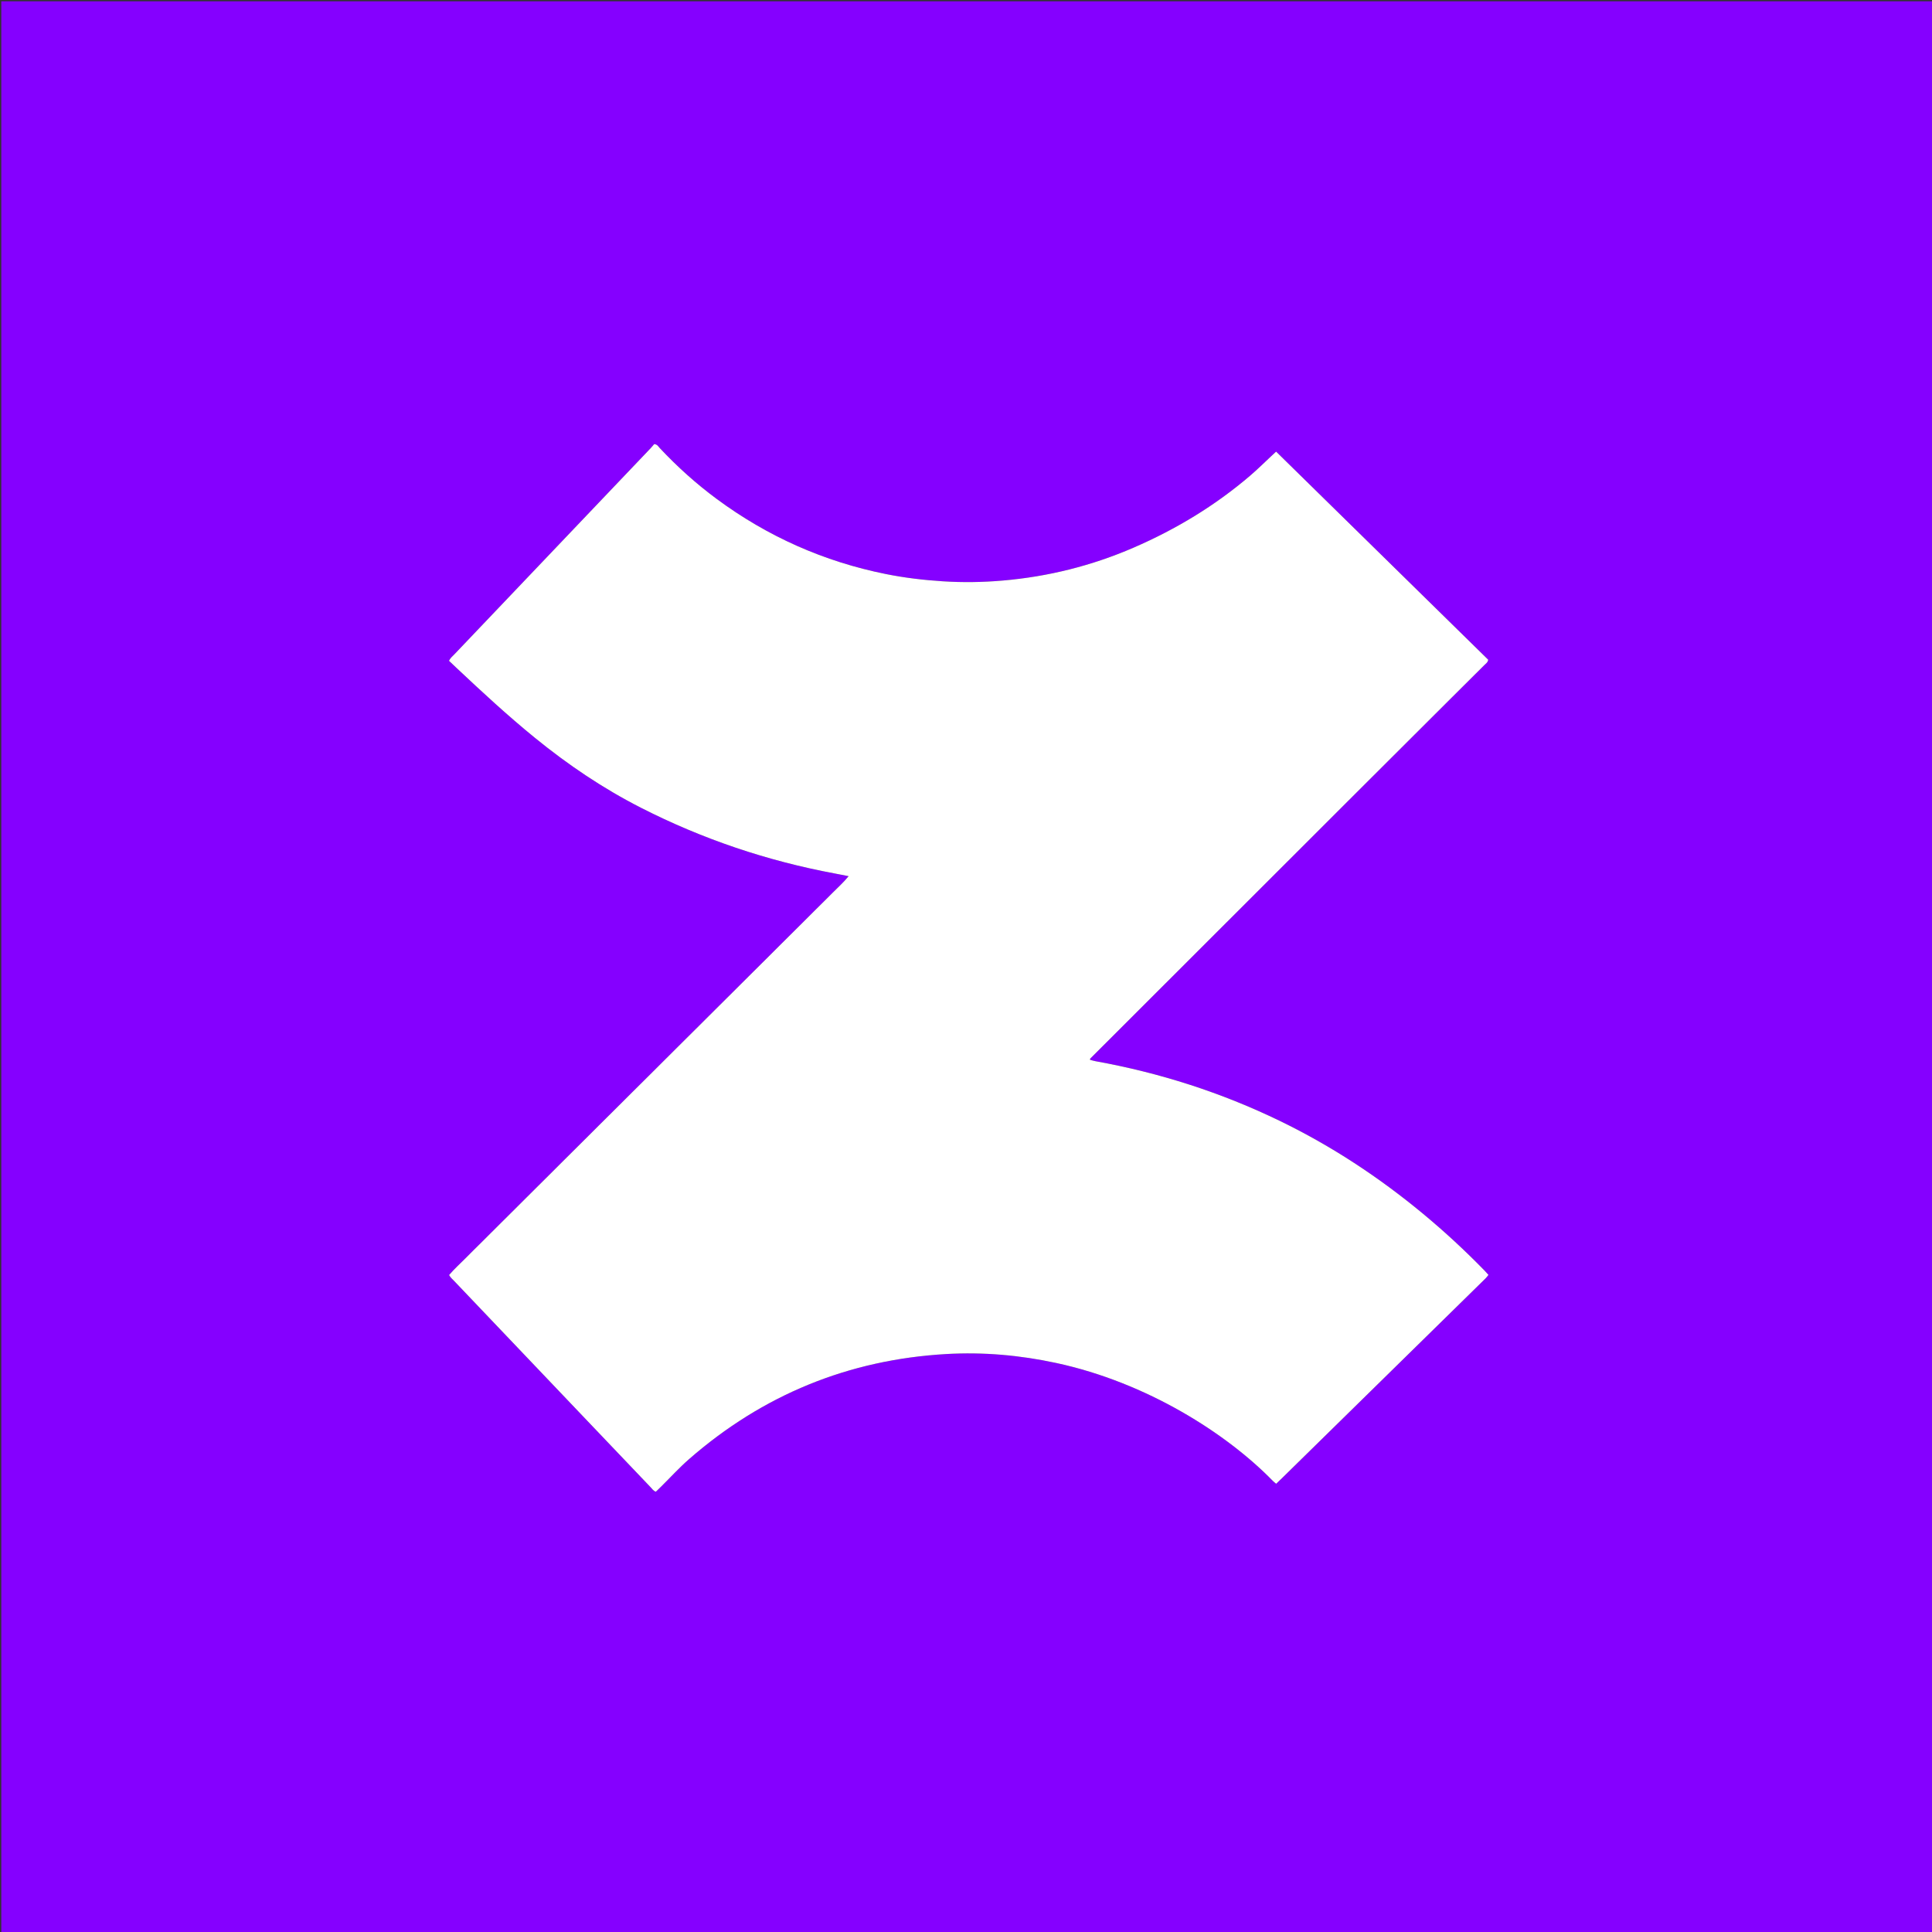 <svg version="1.1" id="Layer_1" xmlns="http://www.w3.org/2000/svg" xmlns:xlink="http://www.w3.org/1999/xlink" x="0px" y="0px"
	 width="100%" viewBox="0 0 6000 6000" enable-background="new 0 0 6000 6000" xml:space="preserve">
<rect x="0" y="0" width="6000" height="6000" fill="#333333" stroke="none"/>
<path fill="#8500FF" opacity="1" stroke="none" 
	d="
M3928,6004 
	C2618.667,6004 1311.334,6004 4.001,6004 
	C4,4004 4,2004.001 4,4.001 
	C2003.999,4.001 4003.998,4.001 6003.998,4 
	C6003.999,2003.999 6003.999,4003.997 6003.999,6003.998 
	C5312.667,6004 4621.333,6004 3928,6004 
M4208.053,2466.052 
	C4306.227,2368.113 4404.384,2270.157 4502.583,2172.243 
	C4538.457,2136.474 4574.477,2100.85 4610.295,2065.024 
	C4614.786,2060.532 4620.81,2056.831 4621.724,2048.79 
	C4402.448,1833.633 4183.191,1618.493 3963.09,1402.526 
	C3957.303,1407.91 3952.547,1412.336 3947.789,1416.76 
	C3926.315,1436.726 3905.5,1457.46 3883.255,1476.525 
	C3774.111,1570.062 3652.469,1643.54 3520.754,1700.646 
	C3390.652,1757.052 3254.814,1790.932 3113.635,1803.032 
	C3051.827,1808.33 2989.905,1809.256 2927.853,1805.275 
	C2868.548,1801.471 2809.709,1794.512 2751.516,1782.832 
	C2559.081,1744.206 2383.9,1666.417 2226.058,1549.703 
	C2162.096,1502.407 2103.203,1449.436 2048.833,1391.384 
	C2044.508,1386.766 2041.545,1380.008 2031.62,1379.146 
	C2028.545,1382.746 2024.86,1387.492 2020.737,1391.823 
	C1920.554,1497.072 1820.321,1602.274 1720.104,1707.49 
	C1617.128,1815.602 1514.136,1923.699 1411.246,2031.892 
	C1405.474,2037.961 1398.483,2043.252 1394.425,2052.18 
	C1402.169,2059.535 1409.337,2066.394 1416.561,2073.194 
	C1496.168,2148.137 1576.422,2222.351 1661.258,2291.437 
	C1763.905,2375.028 1873.048,2448.744 1991.147,2508.87 
	C2181.81,2605.94 2382.454,2673.566 2592.743,2712.732 
	C2606.303,2715.258 2619.822,2718.001 2635.465,2721.054 
	C2619.061,2741.19 2601.102,2756.911 2584.453,2773.838 
	C2567.159,2791.421 2549.481,2808.627 2532.002,2826.029 
	C2514.996,2842.961 2498.044,2859.948 2481.039,2876.882 
	C2463.562,2894.286 2446.035,2911.64 2428.557,2929.043 
	C2411.552,2945.977 2394.597,2962.961 2377.593,2979.895 
	C2360.116,2997.299 2342.595,3014.659 2325.115,3032.061 
	C2308.109,3048.993 2291.145,3065.967 2274.135,3082.897 
	C2256.654,3100.296 2239.127,3117.65 2221.646,3135.05 
	C2204.637,3151.979 2187.674,3168.956 2170.665,3185.885 
	C2153.184,3203.284 2135.661,3220.642 2118.173,3238.035 
	C2101.158,3254.959 2084.163,3271.902 2067.164,3288.842 
	C2049.694,3306.253 2032.245,3323.686 2014.76,3341.082 
	C1997.747,3358.008 1980.685,3374.883 1963.674,3391.811 
	C1946.19,3409.208 1928.757,3426.657 1911.275,3444.057 
	C1894.266,3460.986 1877.206,3477.864 1860.198,3494.795 
	C1842.718,3512.196 1825.289,3529.648 1807.811,3547.051 
	C1790.805,3563.984 1773.75,3580.867 1756.746,3597.802 
	C1739.27,3615.207 1721.846,3632.665 1704.37,3650.07 
	C1687.366,3667.005 1670.311,3683.887 1653.305,3700.82 
	C1635.827,3718.223 1618.396,3735.674 1600.917,3753.076 
	C1583.911,3770.008 1566.855,3786.891 1549.847,3803.821 
	C1532.366,3821.221 1514.926,3838.663 1497.448,3856.067 
	C1480.443,3873 1463.248,3889.746 1446.44,3906.873 
	C1429.287,3924.352 1410.807,3940.58 1394.718,3959.69 
	C1398.849,3967.706 1405.214,3972.728 1410.613,3978.403 
	C1541.098,4115.547 1671.676,4252.601 1802.229,4389.68 
	C1874.861,4465.941 1947.445,4542.248 2020.182,4618.41 
	C2025.028,4623.484 2029.026,4629.964 2036.759,4632.708 
	C2042.458,4627.194 2047.732,4622.186 2052.903,4617.074 
	C2081.819,4588.49 2109.271,4558.233 2139.84,4531.546 
	C2368.734,4331.724 2635.176,4222.58 2938.541,4205.087 
	C3053.562,4198.455 3167.598,4208.588 3280.29,4232.879 
	C3562.321,4293.671 3809.739,4452.253 3952.666,4598.857 
	C3955.715,4601.984 3959.281,4604.606 3963.215,4607.988 
	C3969.955,4601.526 3975.751,4596.079 3981.427,4590.51 
	C4022.355,4550.368 4063.25,4510.192 4104.17,4470.043 
	C4274.035,4303.374 4443.91,4136.714 4613.732,3970.002 
	C4616.901,3966.891 4619.459,3963.159 4622.604,3959.353 
	C4618.292,3954.56 4614.895,3950.514 4611.22,3946.738 
	C4550.259,3884.104 4486.227,3824.79 4418.91,3769.034 
	C4282.305,3655.891 4135.137,3558.928 3975.46,3481.469 
	C3792.757,3392.841 3601.122,3331.435 3401.285,3295.51 
	C3395.727,3294.51 3390.325,3292.644 3385.133,3291.258 
	C3385.366,3289.135 3385.184,3288.224 3385.548,3287.86 
	C3659.025,3014.566 3932.539,2741.309 4208.053,2466.052 
z"/>
<path fill="#FFFFFF" opacity="1" stroke="none" 
	d="
M4207.053,2467.052 
	C3932.539,2741.309 3659.025,3014.566 3385.548,3287.86 
	C3385.184,3288.224 3385.366,3289.135 3385.133,3291.258 
	C3390.325,3292.644 3395.727,3294.51 3401.285,3295.51 
	C3601.122,3331.435 3792.757,3392.841 3975.46,3481.469 
	C4135.137,3558.928 4282.305,3655.891 4418.91,3769.034 
	C4486.227,3824.79 4550.259,3884.104 4611.22,3946.738 
	C4614.895,3950.514 4618.292,3954.56 4622.604,3959.353 
	C4619.459,3963.159 4616.901,3966.891 4613.732,3970.002 
	C4443.91,4136.714 4274.035,4303.374 4104.17,4470.043 
	C4063.25,4510.192 4022.355,4550.368 3981.427,4590.51 
	C3975.751,4596.079 3969.955,4601.526 3963.215,4607.988 
	C3959.281,4604.606 3955.715,4601.984 3952.666,4598.857 
	C3809.739,4452.253 3562.321,4293.671 3280.29,4232.879 
	C3167.598,4208.588 3053.562,4198.455 2938.541,4205.087 
	C2635.176,4222.58 2368.734,4331.724 2139.84,4531.546 
	C2109.271,4558.233 2081.819,4588.49 2052.903,4617.074 
	C2047.732,4622.186 2042.458,4627.194 2036.759,4632.708 
	C2029.026,4629.964 2025.028,4623.484 2020.182,4618.41 
	C1947.445,4542.248 1874.861,4465.941 1802.229,4389.68 
	C1671.676,4252.601 1541.098,4115.547 1410.613,3978.403 
	C1405.214,3972.728 1398.849,3967.706 1394.718,3959.69 
	C1410.807,3940.58 1429.287,3924.352 1446.44,3906.873 
	C1463.248,3889.746 1480.443,3873 1497.448,3856.067 
	C1514.926,3838.663 1532.366,3821.221 1549.847,3803.821 
	C1566.855,3786.891 1583.911,3770.008 1600.917,3753.076 
	C1618.396,3735.674 1635.827,3718.223 1653.305,3700.82 
	C1670.311,3683.887 1687.366,3667.005 1704.37,3650.07 
	C1721.846,3632.665 1739.27,3615.207 1756.746,3597.802 
	C1773.75,3580.867 1790.805,3563.984 1807.811,3547.051 
	C1825.289,3529.648 1842.718,3512.196 1860.198,3494.795 
	C1877.206,3477.864 1894.266,3460.986 1911.275,3444.057 
	C1928.757,3426.657 1946.19,3409.208 1963.674,3391.811 
	C1980.685,3374.883 1997.747,3358.008 2014.76,3341.082 
	C2032.245,3323.686 2049.694,3306.253 2067.164,3288.842 
	C2084.163,3271.902 2101.158,3254.959 2118.173,3238.035 
	C2135.661,3220.642 2153.184,3203.284 2170.665,3185.885 
	C2187.674,3168.956 2204.637,3151.979 2221.646,3135.05 
	C2239.127,3117.65 2256.654,3100.296 2274.135,3082.897 
	C2291.145,3065.967 2308.109,3048.993 2325.115,3032.061 
	C2342.595,3014.659 2360.116,2997.299 2377.593,2979.895 
	C2394.597,2962.961 2411.552,2945.977 2428.557,2929.043 
	C2446.035,2911.64 2463.562,2894.286 2481.039,2876.882 
	C2498.044,2859.948 2514.996,2842.961 2532.002,2826.029 
	C2549.481,2808.627 2567.159,2791.421 2584.453,2773.838 
	C2601.102,2756.911 2619.061,2741.19 2635.465,2721.054 
	C2619.822,2718.001 2606.303,2715.258 2592.743,2712.732 
	C2382.454,2673.566 2181.81,2605.94 1991.147,2508.87 
	C1873.048,2448.744 1763.905,2375.028 1661.258,2291.437 
	C1576.422,2222.351 1496.168,2148.137 1416.561,2073.194 
	C1409.337,2066.394 1402.169,2059.535 1394.425,2052.18 
	C1398.483,2043.252 1405.474,2037.961 1411.246,2031.892 
	C1514.136,1923.699 1617.128,1815.602 1720.104,1707.49 
	C1820.321,1602.274 1920.554,1497.072 2020.737,1391.823 
	C2024.86,1387.492 2028.545,1382.746 2031.62,1379.146 
	C2041.545,1380.008 2044.508,1386.766 2048.833,1391.384 
	C2103.203,1449.436 2162.096,1502.407 2226.058,1549.703 
	C2383.9,1666.417 2559.081,1744.206 2751.516,1782.832 
	C2809.709,1794.512 2868.548,1801.471 2927.853,1805.275 
	C2989.905,1809.256 3051.827,1808.33 3113.635,1803.032 
	C3254.814,1790.932 3390.652,1757.052 3520.754,1700.646 
	C3652.469,1643.54 3774.111,1570.062 3883.255,1476.525 
	C3905.5,1457.46 3926.315,1436.726 3947.789,1416.76 
	C3952.547,1412.336 3957.303,1407.91 3963.09,1402.526 
	C4183.191,1618.493 4402.448,1833.633 4621.724,2048.79 
	C4620.81,2056.831 4614.786,2060.532 4610.295,2065.024 
	C4574.477,2100.85 4538.457,2136.474 4502.583,2172.243 
	C4404.384,2270.157 4306.227,2368.113 4207.053,2467.052 
z"/>
</svg>